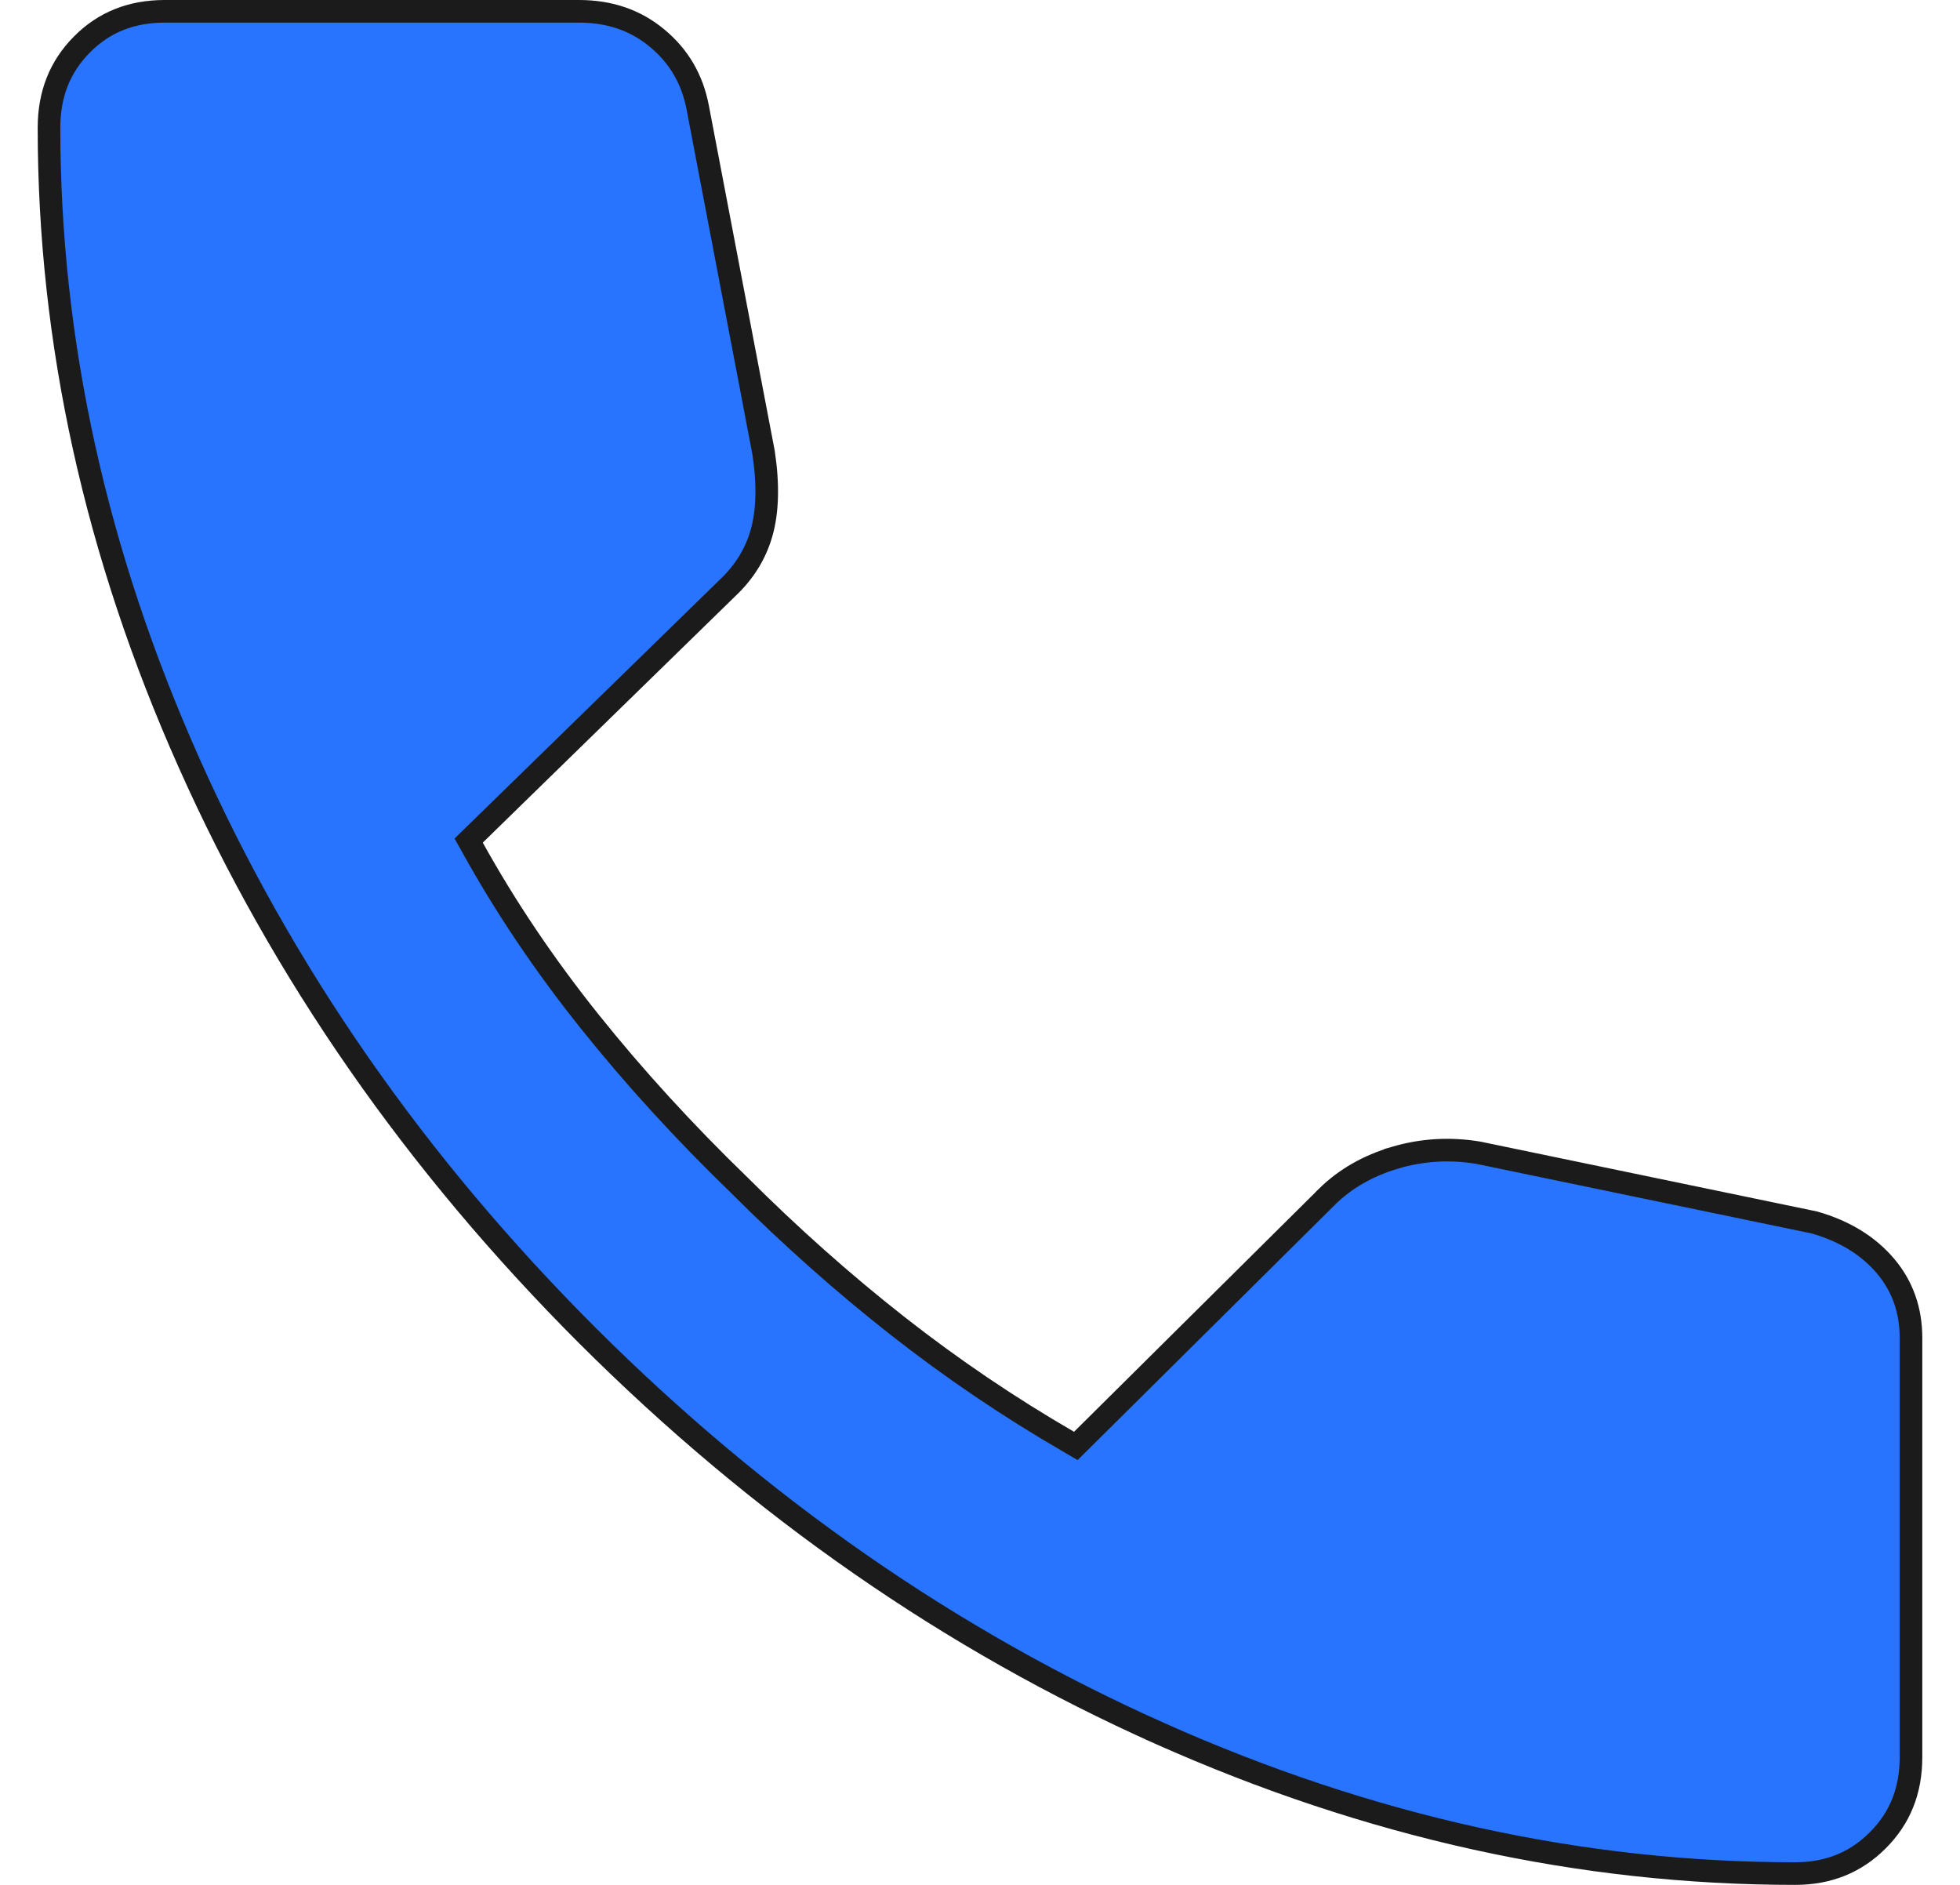 <svg xmlns="http://www.w3.org/2000/svg" fill="none" viewBox="0 0 26 25" height="25" width="26">
<path stroke-width="0.3" stroke="#1B1B1B" fill="#2874FF" d="M2.509 10.121L2.509 10.121C1.269 7.343 0.65 4.534 0.65 1.694C0.65 1.248 0.796 0.883 1.087 0.59C1.377 0.297 1.74 0.15 2.186 0.15H7.681C8.09 0.15 8.434 0.27 8.718 0.507C9.005 0.745 9.183 1.049 9.255 1.423L9.255 1.423L10.129 6.003C10.194 6.432 10.182 6.785 10.103 7.066C10.024 7.346 9.872 7.592 9.645 7.804L9.645 7.804L9.643 7.806L6.299 11.069L6.217 11.149L6.273 11.249C6.709 12.035 7.224 12.8 7.819 13.544L7.819 13.544C8.413 14.287 9.075 15.011 9.805 15.718C10.484 16.396 11.183 17.018 11.904 17.584C12.625 18.15 13.381 18.662 14.172 19.12L14.271 19.178L14.353 19.097L17.602 15.874C17.602 15.873 17.602 15.873 17.602 15.873C17.846 15.634 18.147 15.461 18.508 15.355L18.508 15.354C18.867 15.249 19.233 15.227 19.609 15.289L24.068 16.214C24.473 16.33 24.784 16.524 25.011 16.791C25.236 17.057 25.35 17.374 25.35 17.748V23.306C25.35 23.752 25.203 24.116 24.909 24.409C24.616 24.703 24.254 24.85 23.814 24.85C20.973 24.85 18.165 24.231 15.387 22.992L15.326 23.129L15.387 22.992C12.61 21.753 10.079 19.994 7.794 17.716C5.509 15.432 3.748 12.9 2.509 10.121Z"></path>
</svg>
